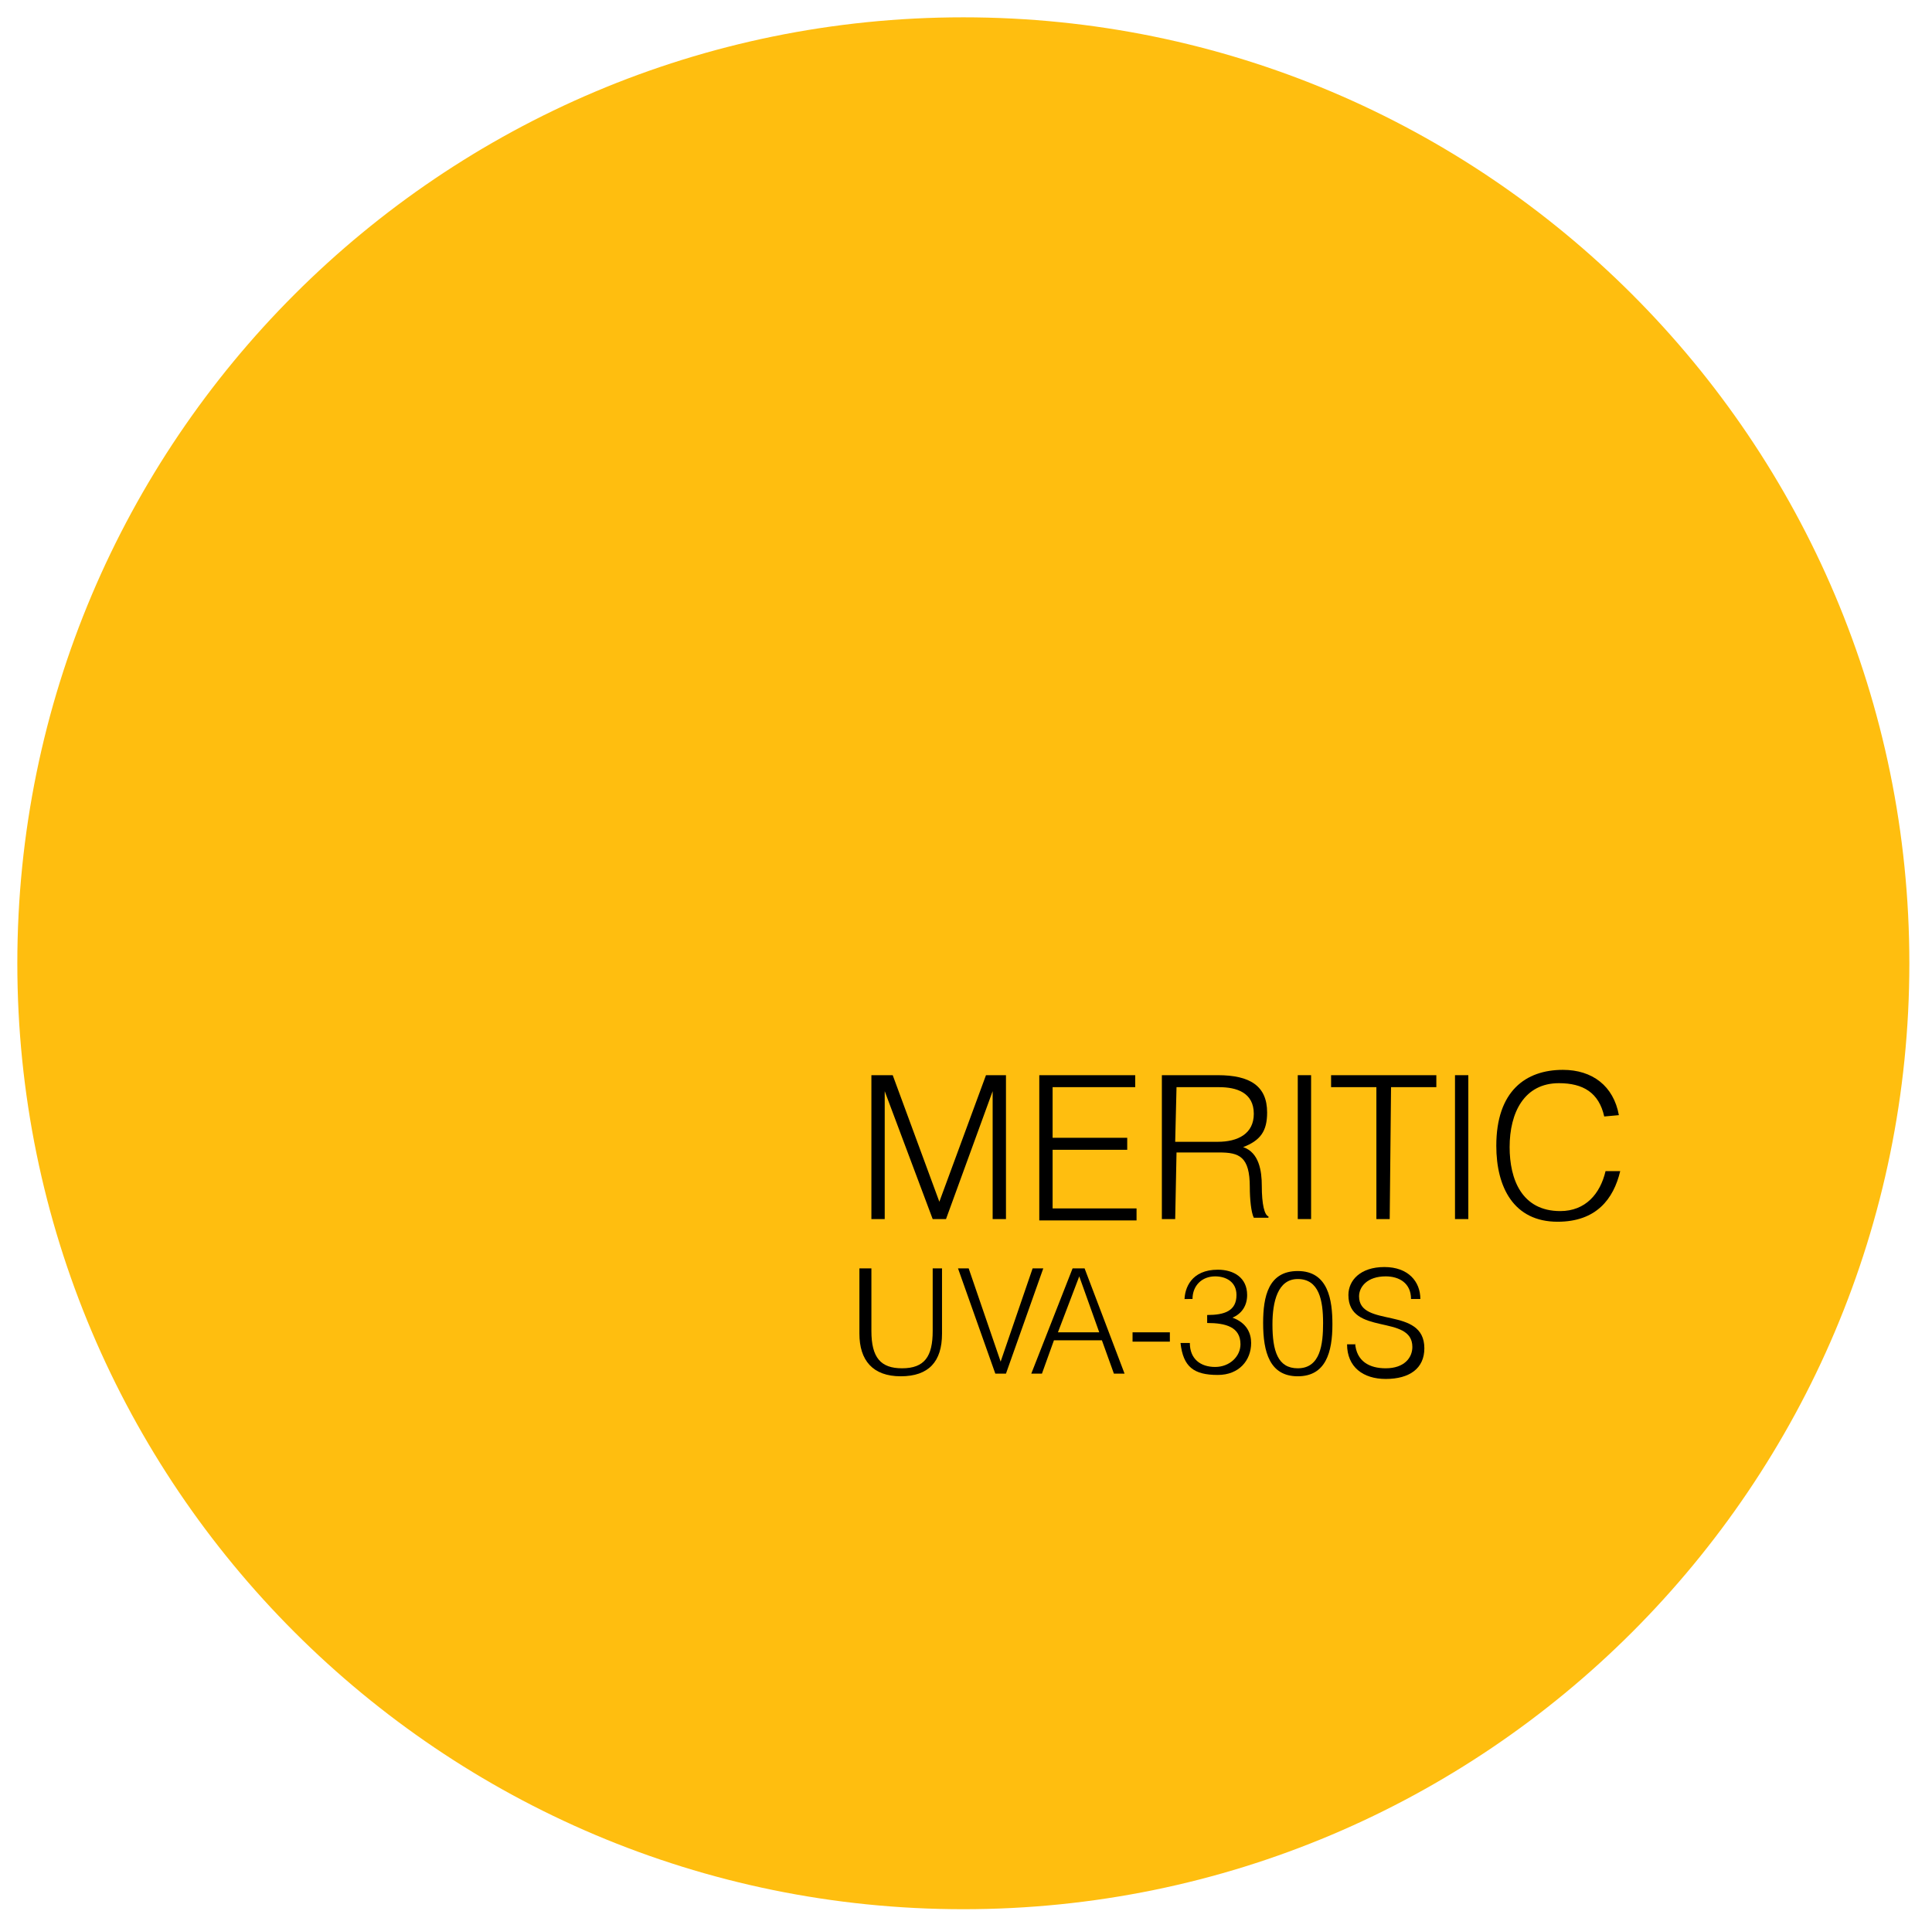 <?xml version="1.0" encoding="UTF-8"?> <!-- Generator: Adobe Illustrator 21.1.0, SVG Export Plug-In . SVG Version: 6.00 Build 0) --> <svg xmlns="http://www.w3.org/2000/svg" xmlns:xlink="http://www.w3.org/1999/xlink" id="Слой_1" x="0px" y="0px" viewBox="0 0 145 144.7" style="enable-background:new 0 0 145 144.7;" xml:space="preserve"> <style type="text/css"> .st0{clip-path:url(#SVGID_2_);fill:#FFBE0F;} </style> <g> <g> <defs> <rect id="SVGID_1_" x="1.3" y="1.3" width="157.7" height="142.1"></rect> </defs> <clipPath id="SVGID_2_"> <use xlink:href="#SVGID_1_" style="overflow:visible;"></use> </clipPath> <path class="st0" d="M143.3,72.3c0-39.2-31.8-71-71-71s-71,31.8-71,71s31.8,71,71,71S143.3,111.5,143.3,72.3"></path> </g> </g> <g> <path d="M67,80.7l3.5,9.5l0,0l3.5-9.5h1.5v10.8h-1v-9.6l0,0L71,91.5h-1l-3.6-9.6l0,0v9.6h-1V80.7H67z"></path> <path d="M85.2,80.7v0.9H79v3.8h5.6v0.9H79v4.4h6.3v0.9H78V80.7H85.2z"></path> <path d="M88.2,91.5h-1V80.7h4.2c2.4,0,3.7,0.8,3.7,2.8c0,1.4-0.5,2.1-1.8,2.6c1.2,0.4,1.4,1.8,1.4,2.9c0,1.4,0.2,2.2,0.5,2.3v0.1 h-1.1c-0.2-0.4-0.3-1.4-0.3-2.3c0-2.3-0.8-2.6-2.3-2.6h-3.2L88.2,91.5L88.2,91.5z M88.2,85.7h3.2c1.5,0,2.7-0.6,2.7-2.1 c0-1.6-1.3-2-2.6-2h-3.2L88.2,85.7L88.2,85.7z"></path> <path d="M98.4,91.5h-1V80.7h1V91.5z"></path> <path d="M104.3,91.5h-1v-9.9h-3.4v-0.9h7.9v0.9h-3.4L104.3,91.5L104.3,91.5z"></path> <path d="M110.2,91.5h-1V80.7h1V91.5z"></path> <path d="M120.4,83.8c-0.4-1.8-1.6-2.5-3.4-2.5c-2.6,0-3.7,2.2-3.7,4.8c0,2.4,0.9,4.8,3.8,4.8c1.9,0,3-1.3,3.4-3h1.1 c-0.5,2.1-1.8,3.8-4.7,3.8c-3.3,0-4.6-2.6-4.6-5.7c0-4.1,2.2-5.7,5-5.7c2.2,0,3.8,1.2,4.2,3.4L120.4,83.8L120.4,83.8z"></path> </g> <g> <path d="M65.4,95.2v4.7c0,2,0.7,2.8,2.3,2.8c1.7,0,2.3-0.9,2.3-2.8v-4.7h0.7v4.9c0,2.1-1,3.2-3.1,3.2c-2.1,0-3.1-1.2-3.1-3.2v-4.9 H65.4z"></path> <path d="M72.7,95.2l2.4,7l2.4-7h0.8l-2.8,7.9h-0.8l-2.8-7.9H72.7z"></path> <path d="M81.4,95.2l3,7.9h-0.8l-0.9-2.5h-3.6l-0.9,2.5h-0.8l3.1-7.9H81.4z M79.4,100h3.1L81,95.8L79.4,100z"></path> <path d="M87.8,100v0.7H85V100H87.8z"></path> <path d="M88.9,97.6c0-0.9,0.5-2.3,2.5-2.3c1.2,0,2.2,0.6,2.2,1.9c0,0.8-0.4,1.4-1.1,1.7c1.1,0.4,1.4,1.2,1.4,1.9 c0,1.3-0.9,2.4-2.5,2.4c-1.8,0-2.6-0.6-2.8-2.4h0.7c0,1.2,0.8,1.8,1.9,1.8c1.1,0,1.9-0.8,1.9-1.7c0-1.3-1.1-1.6-2.5-1.6v-0.6 c1.3,0,2.2-0.3,2.2-1.5c0-1-0.8-1.4-1.6-1.4c-1,0-1.7,0.7-1.7,1.7H88.9z"></path> <path d="M100,99.4c0,2.1-0.5,3.9-2.6,3.9c-2.1,0-2.6-1.8-2.6-4c0-2,0.4-3.9,2.6-3.9C99.7,95.4,100,97.6,100,99.4z M97.4,96 c-1.5,0-1.9,1.7-1.9,3.4c0,2,0.4,3.3,1.9,3.3c1.7,0,1.9-1.8,1.9-3.4C99.3,97.6,99,96,97.4,96z"></path> <path d="M101.7,100.8c0.1,1.4,1.1,1.9,2.3,1.9c1.4,0,2-0.8,2-1.6c0-2.5-4.8-0.8-4.8-3.9c0-1.1,0.9-2.1,2.7-2.1 c1.8,0,2.7,1.1,2.7,2.4h-0.7c0-1.2-0.9-1.7-1.9-1.7c-1.4,0-2,0.8-2,1.5c0,2.4,4.9,0.7,4.9,3.9c0,1.5-1.1,2.3-2.9,2.3 c-1.7,0-2.9-0.9-2.9-2.6H101.7z"></path> </g> </svg> 